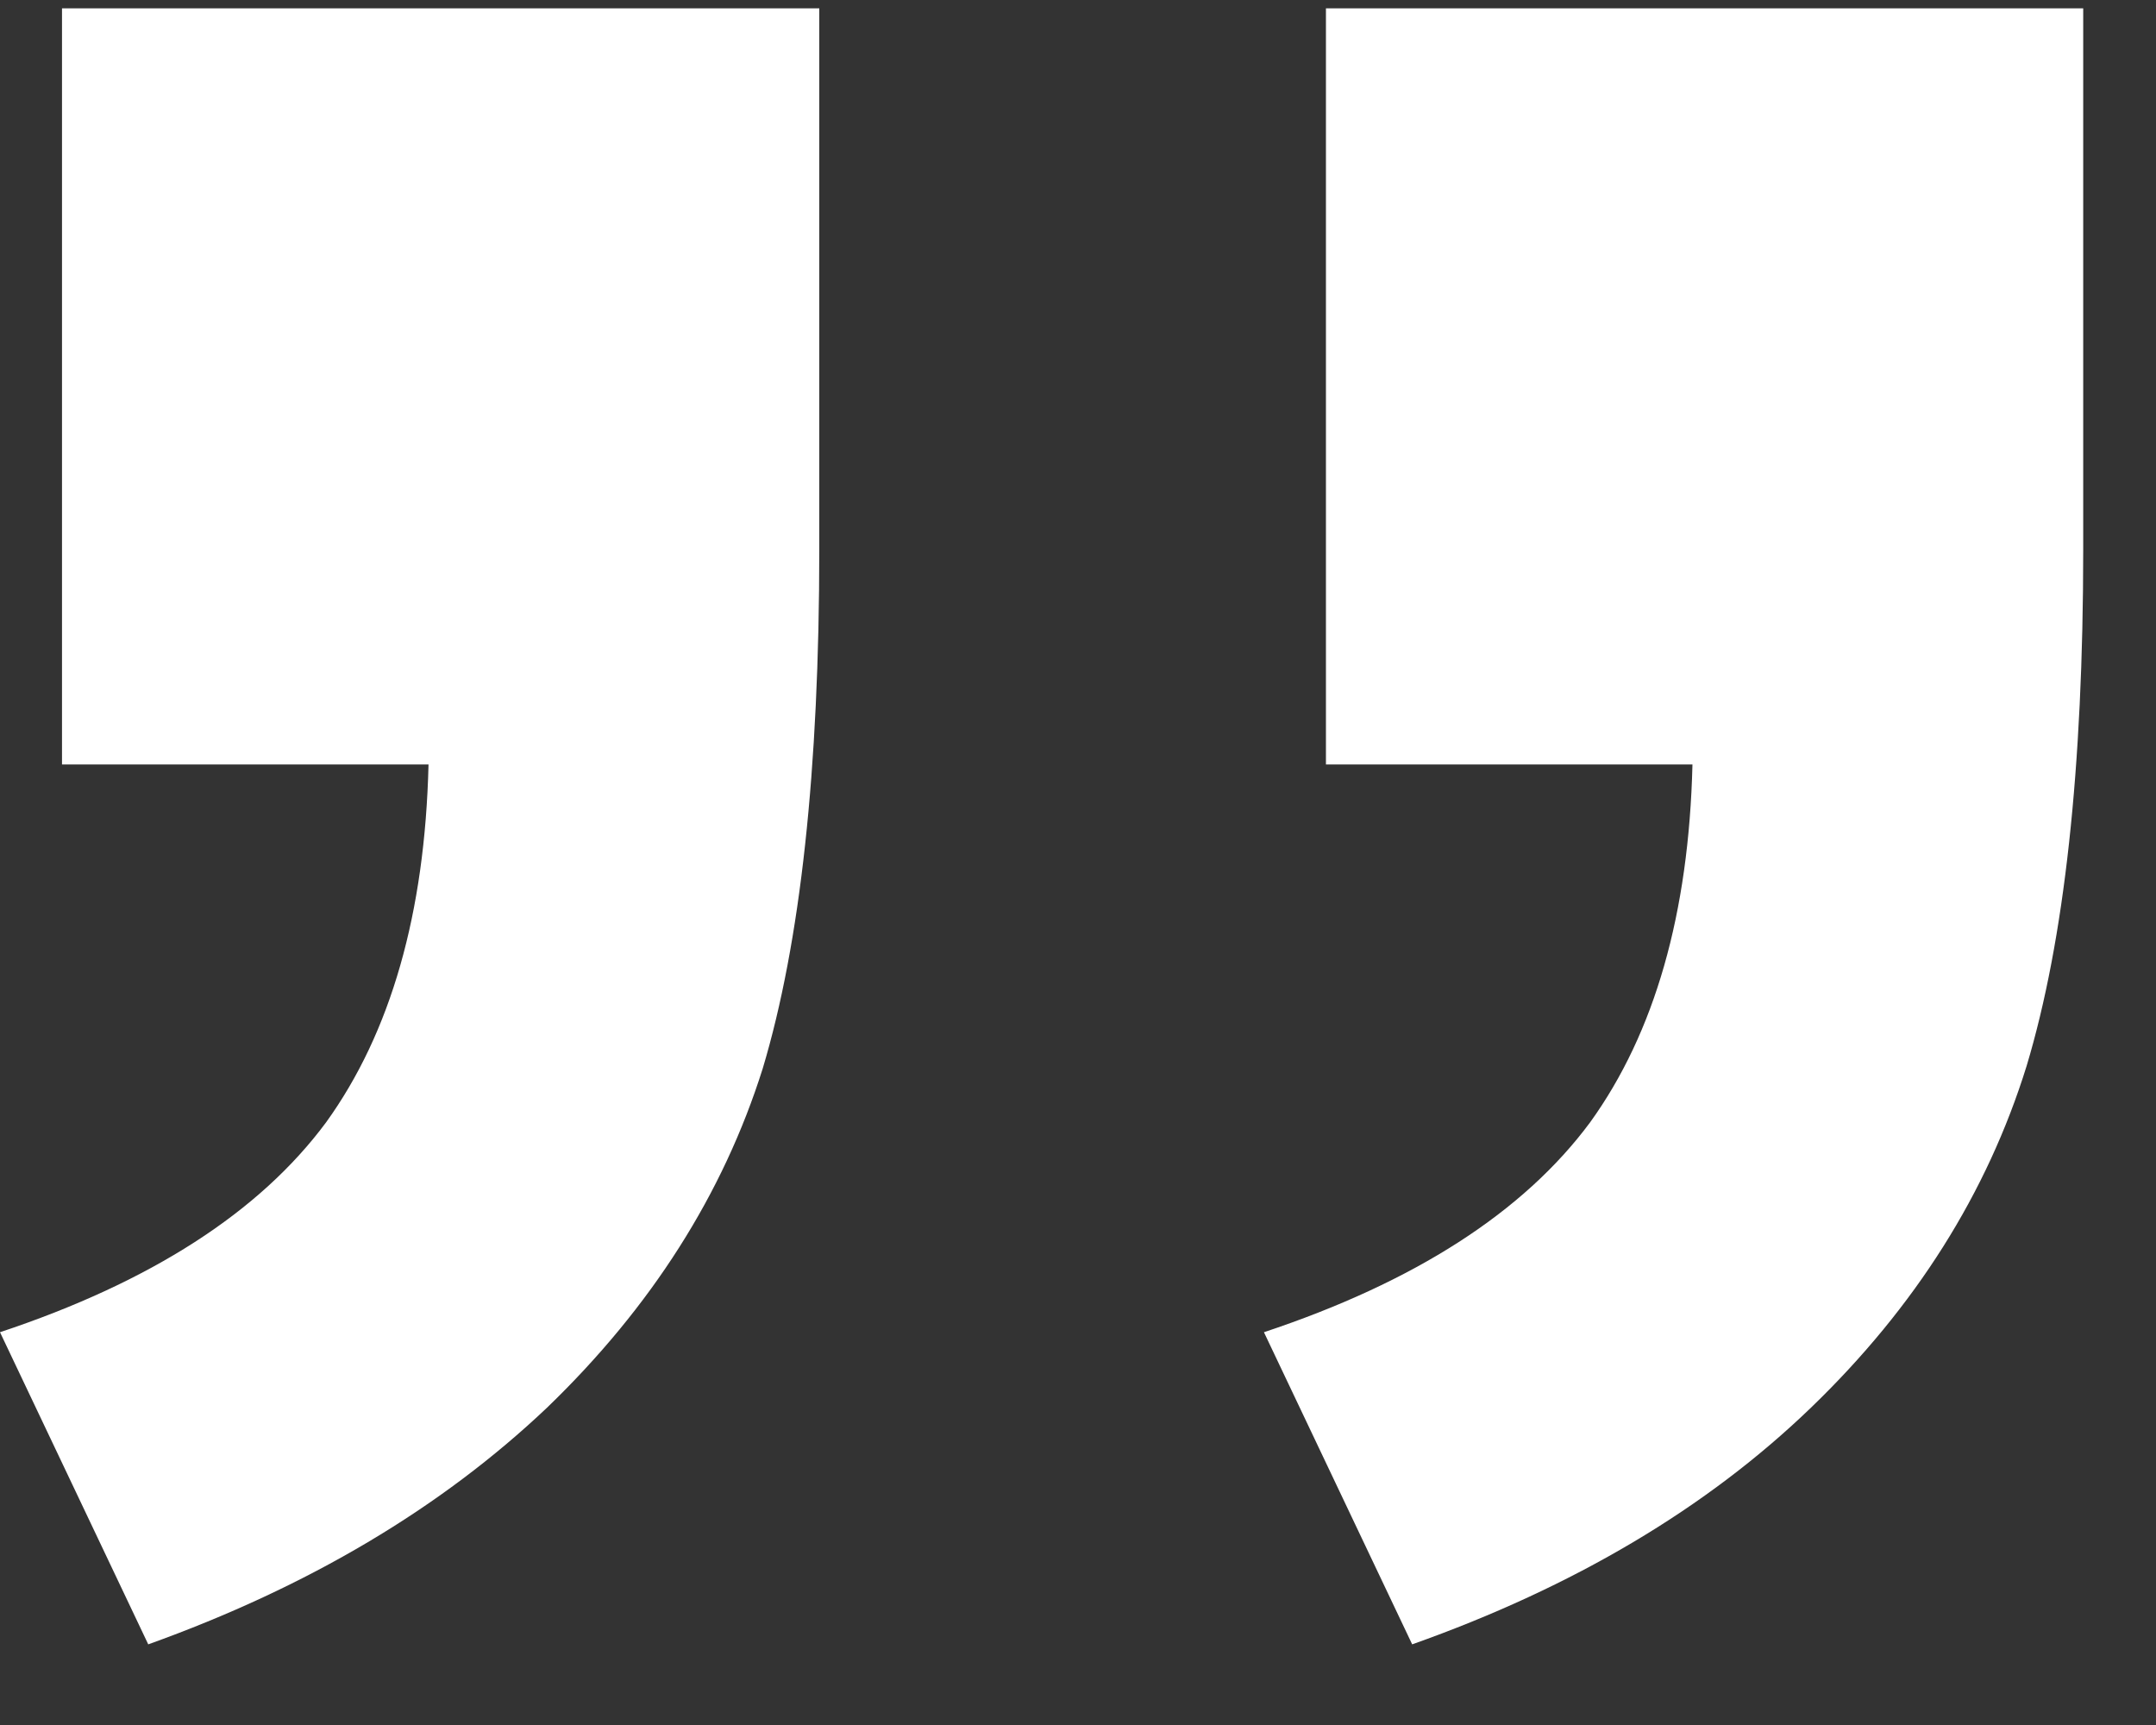 <svg width="25" height="20" viewBox="0 0 25 20" fill="none" xmlns="http://www.w3.org/2000/svg">
<rect x="0" y="0" width="25" height="20" fill="#333333" stroke="none"/>
<path d="M15.375 0.097L24.156 0.097L24.156 6.367C24.156 8.905 23.938 10.902 23.5 12.358C23.042 13.834 22.208 15.155 21 16.32C19.792 17.485 18.25 18.4 16.375 19.065L14.656 15.446C16.406 14.864 17.667 14.053 18.438 13.013C19.188 11.973 19.583 10.59 19.625 8.863L15.375 8.863L15.375 0.097ZM0.719 0.097L9.5 0.097L9.5 6.367C9.5 8.926 9.281 10.933 8.844 12.389C8.385 13.845 7.552 15.155 6.344 16.32C5.115 17.485 3.573 18.4 1.719 19.065L3.16908e-07 15.446C1.75 14.864 3.01 14.053 3.781 13.013C4.531 11.973 4.927 10.59 4.969 8.863L0.719 8.863L0.719 0.097Z" fill="white"/>
</svg>